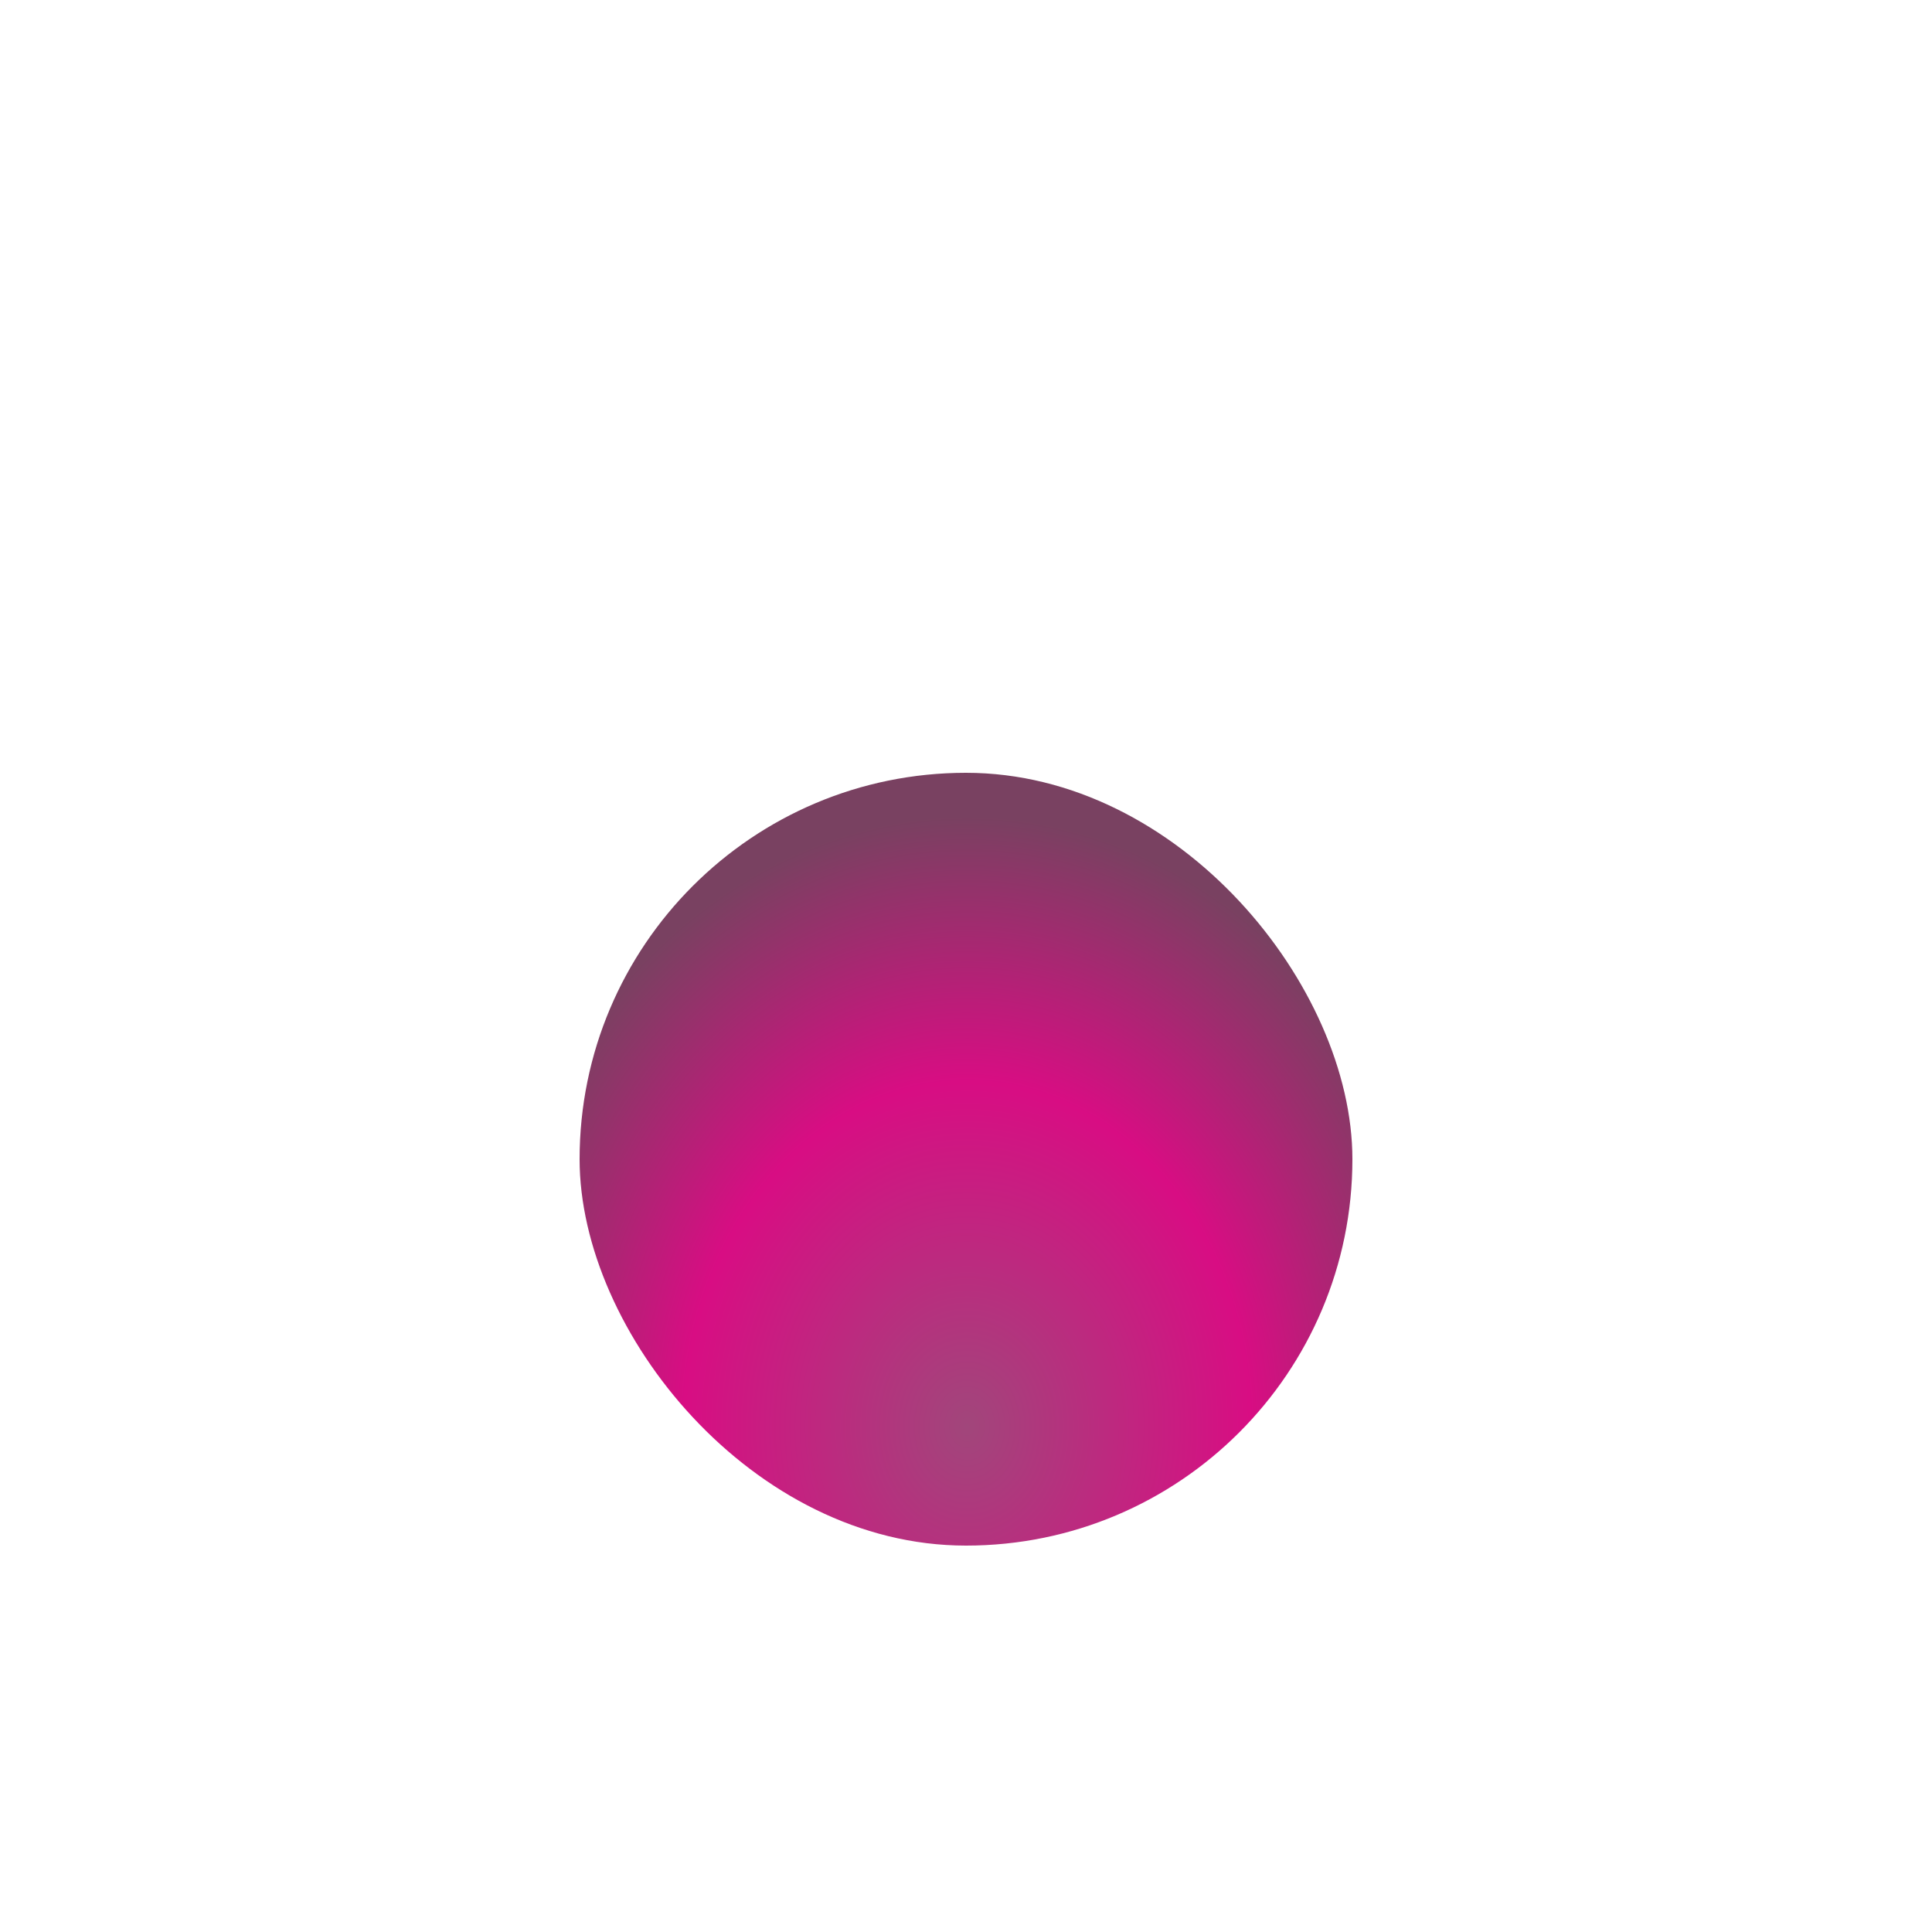 <svg width="20" height="20" viewBox="0 0 20 20" fill="none" xmlns="http://www.w3.org/2000/svg">
<g filter="url(#filter0_ii_3210_12866)">
<rect x="6" y="6" width="8" height="8" rx="4" fill="url(#paint0_radial_3210_12866)"/>
</g>
<defs>
<filter id="filter0_ii_3210_12866" x="6" y="6" width="8" height="9" filterUnits="userSpaceOnUse" color-interpolation-filters="sRGB">
<feFlood flood-opacity="0" result="BackgroundImageFix"/>
<feBlend mode="normal" in="SourceGraphic" in2="BackgroundImageFix" result="shape"/>
<feColorMatrix in="SourceAlpha" type="matrix" values="0 0 0 0 0 0 0 0 0 0 0 0 0 0 0 0 0 0 127 0" result="hardAlpha"/>
<feOffset dy="1"/>
<feGaussianBlur stdDeviation="0.5"/>
<feComposite in2="hardAlpha" operator="arithmetic" k2="-1" k3="1"/>
<feColorMatrix type="matrix" values="0 0 0 0 1 0 0 0 0 1 0 0 0 0 1 0 0 0 0.09 0"/>
<feBlend mode="normal" in2="shape" result="effect1_innerShadow_3210_12866"/>
<feColorMatrix in="SourceAlpha" type="matrix" values="0 0 0 0 0 0 0 0 0 0 0 0 0 0 0 0 0 0 127 0" result="hardAlpha"/>
<feOffset dy="1"/>
<feGaussianBlur stdDeviation="8"/>
<feComposite in2="hardAlpha" operator="arithmetic" k2="-1" k3="1"/>
<feColorMatrix type="matrix" values="0 0 0 0 1 0 0 0 0 1 0 0 0 0 1 0 0 0 0.12 0"/>
<feBlend mode="normal" in2="effect1_innerShadow_3210_12866" result="effect2_innerShadow_3210_12866"/>
</filter>
<radialGradient id="paint0_radial_3210_12866" cx="0" cy="0" r="1" gradientUnits="userSpaceOnUse" gradientTransform="translate(10.011 12.754) scale(5.168 6.289)">
<stop stop-color="#A1467B"/>
<stop offset="0.565" stop-color="#D80D83"/>
<stop offset="1" stop-color="#794161"/>
</radialGradient>
</defs>
</svg>
